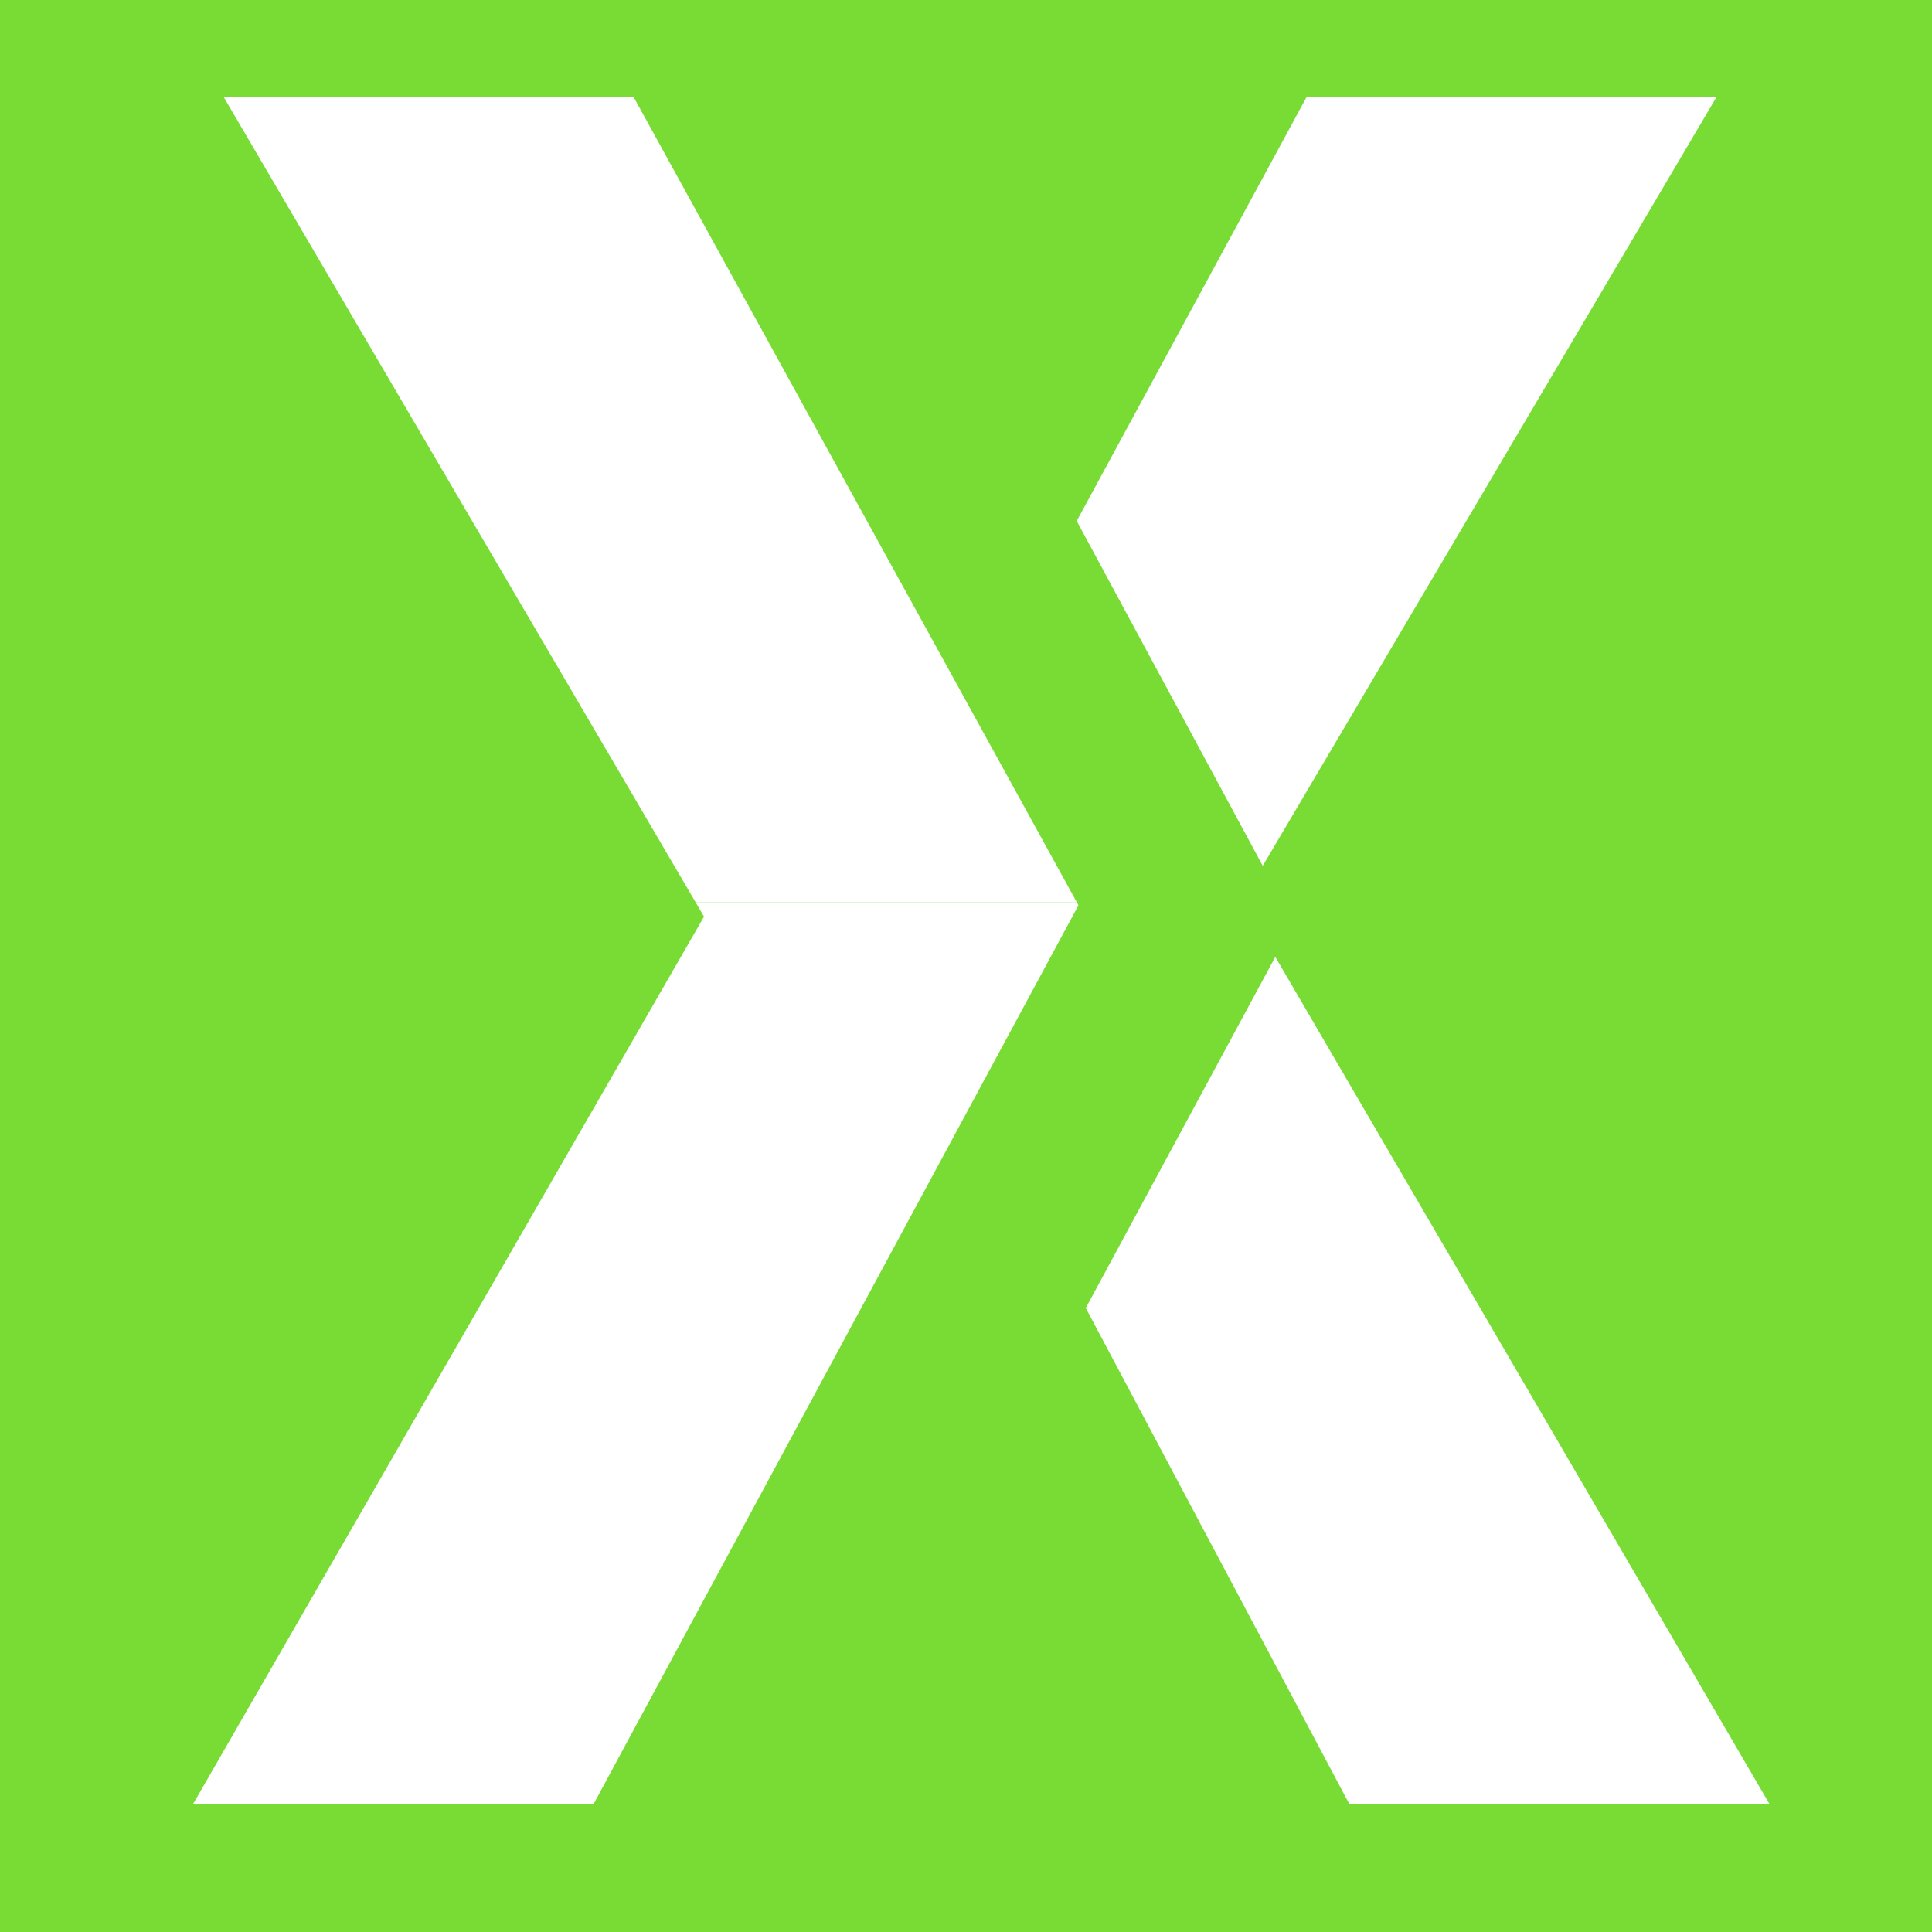 <svg width="32" height="32" viewBox="0 0 32 32" fill="none" xmlns="http://www.w3.org/2000/svg">
<rect width="32" height="32" fill="#78DC35"/>
<path d="M3.701 1.6H10.491L17.834 14.942H11.52L3.701 1.6Z" fill="white"/>
<path d="M28.435 1.6L20.915 14.341L17.834 8.629L21.645 1.6H28.435Z" fill="white"/>
<path fill-rule="evenodd" clip-rule="evenodd" d="M11.52 14.942L11.661 15.182L3.2 29.877H9.834L17.862 14.996L17.834 14.942H11.52ZM17.984 21.665L22.347 29.877H29.306L21.123 15.849L17.984 21.665Z" fill="white"/>
</svg>
